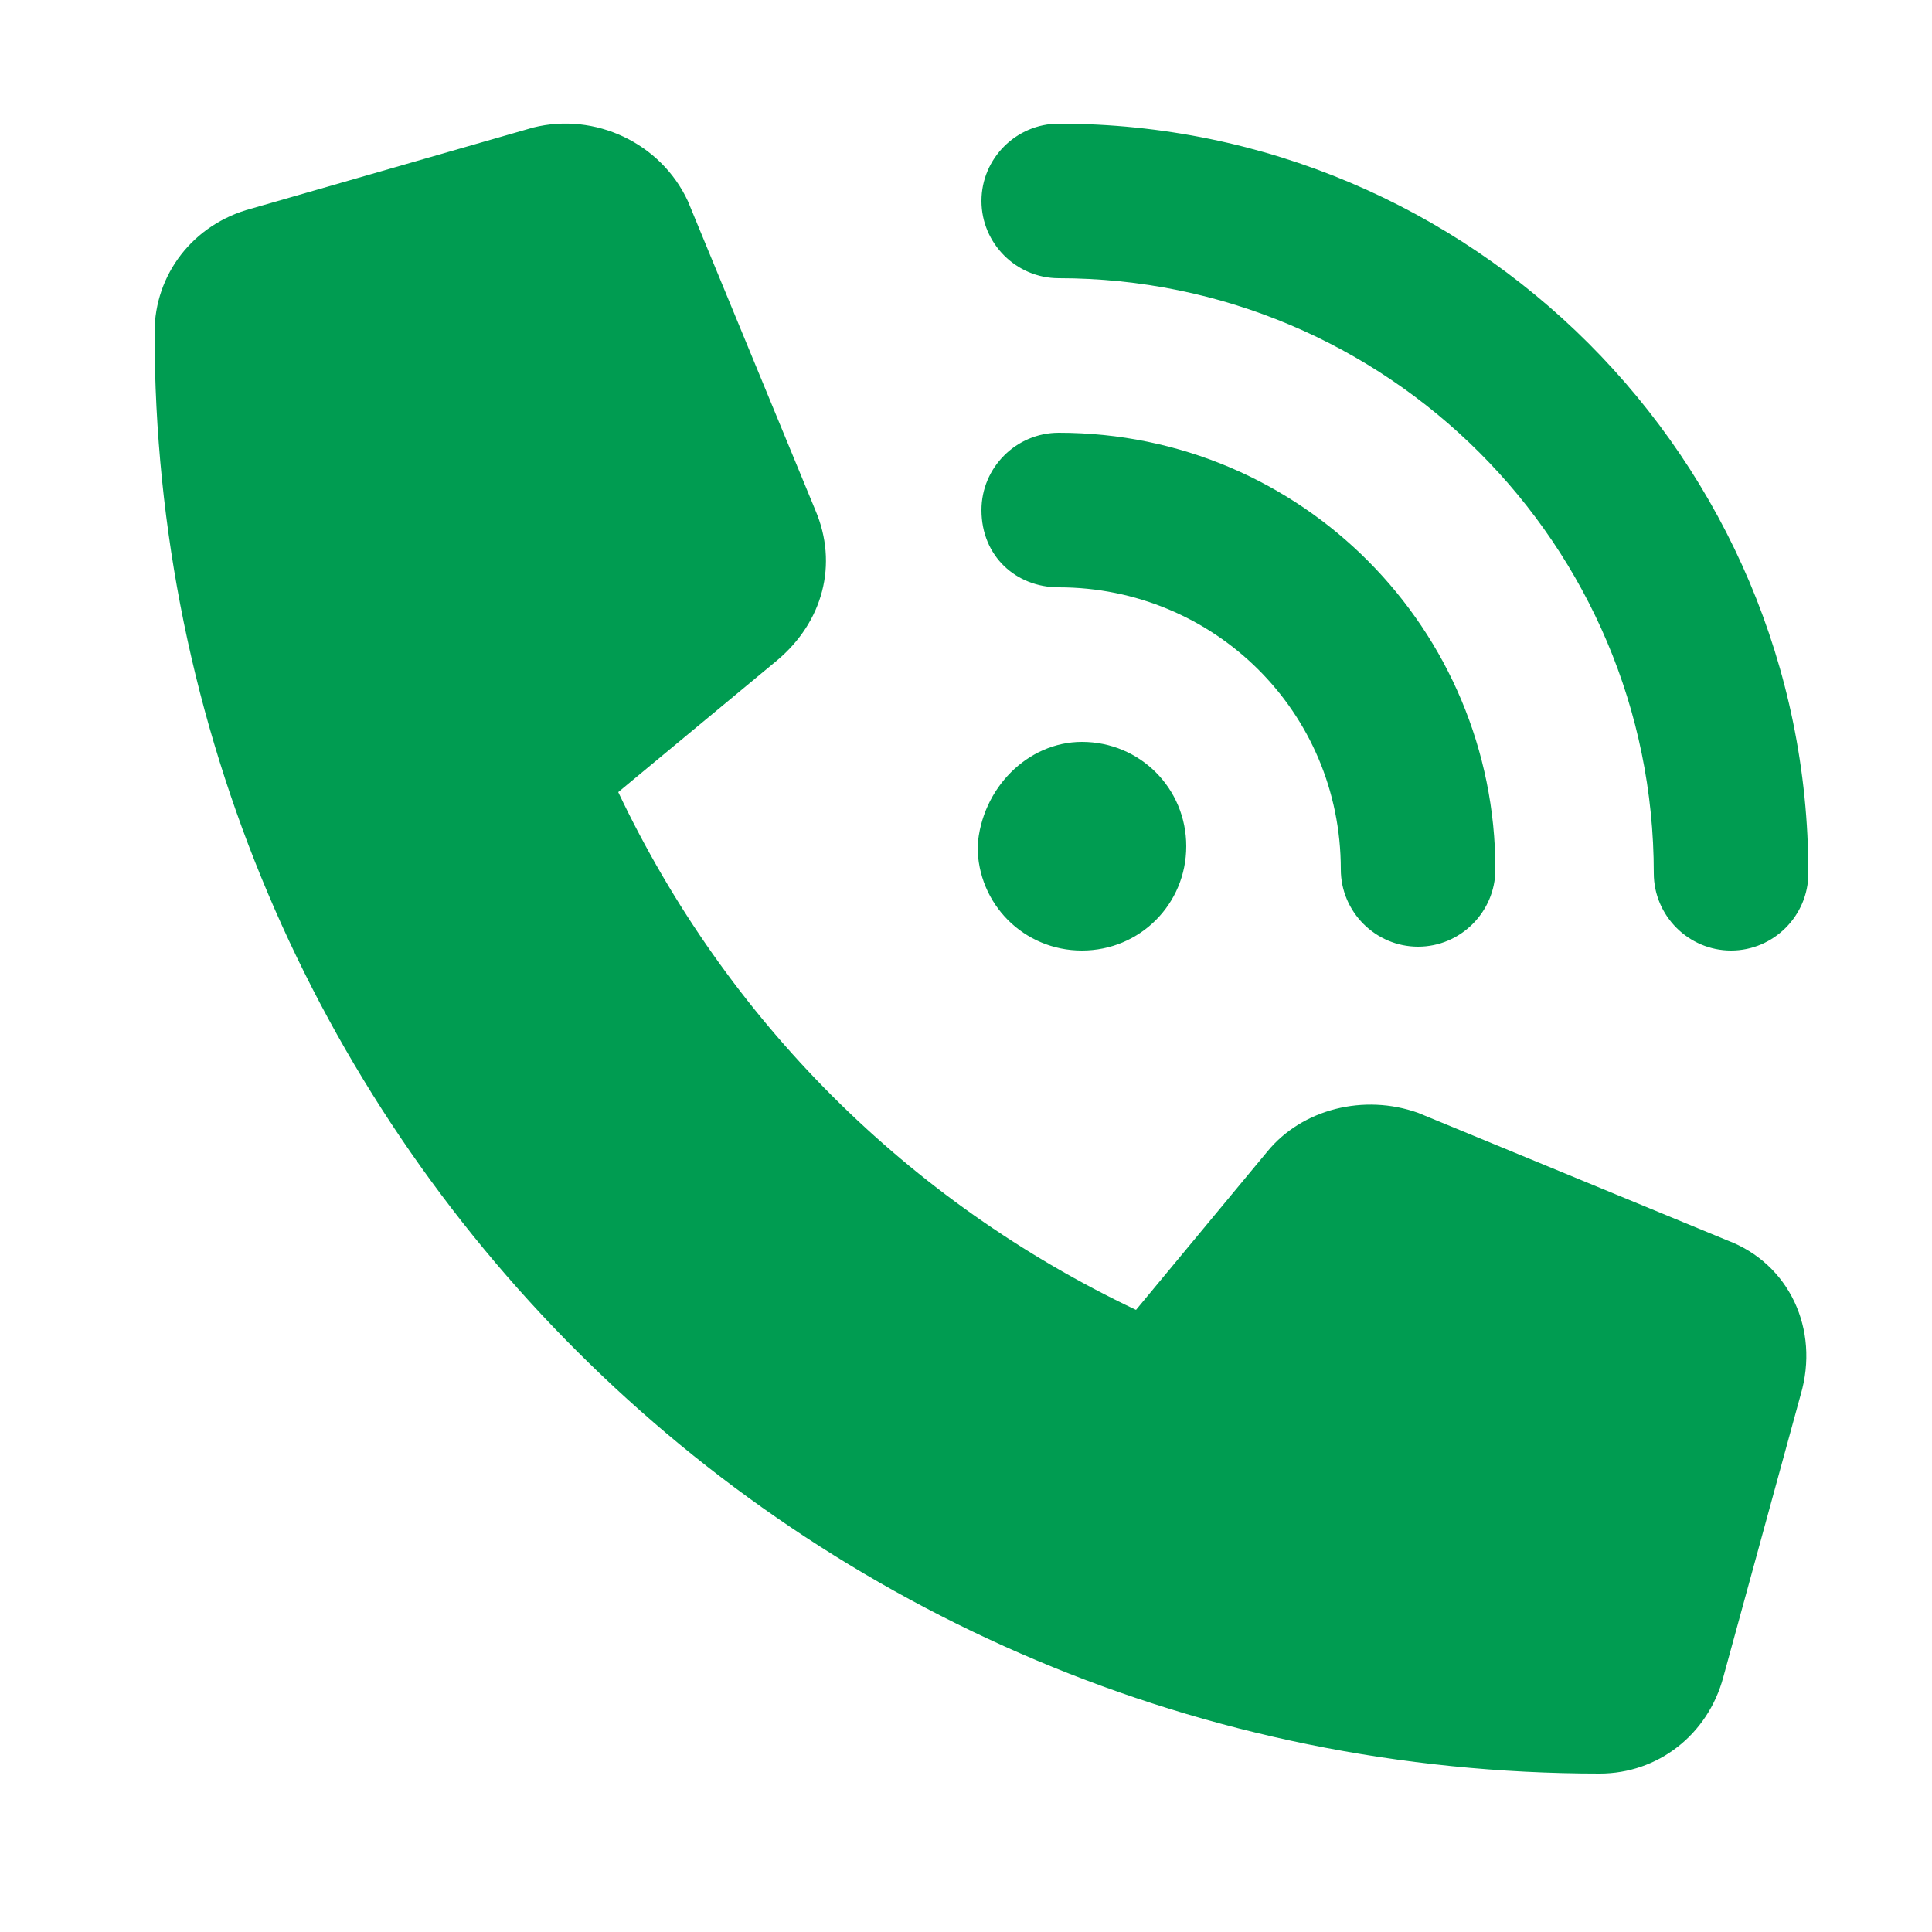 <?xml version="1.0" encoding="utf-8"?>
<!-- Generator: Adobe Illustrator 28.1.0, SVG Export Plug-In . SVG Version: 6.00 Build 0)  -->
<svg version="1.1" id="レイヤー_1" xmlns="http://www.w3.org/2000/svg" xmlns:xlink="http://www.w3.org/1999/xlink" x="0px"
	 y="0px" viewBox="0 0 50 50" style="enable-background:new 0 0 50 50;" xml:space="preserve">
<style type="text/css">
	.st0{fill:#009C51;}
</style>
<path class="st0" d="M27.4,3.2c10.7,0,19.4,8.7,19.4,19.4c0,1.1-0.9,2-2,2c-1.1,0-2-0.9-2-2c0-8.5-6.9-15.4-15.4-15.4
	c-1.1,0-2-0.9-2-2S26.3,3.2,27.4,3.2z M28,19.2c1.5,0,2.7,1.2,2.7,2.7c0,1.5-1.2,2.7-2.7,2.7s-2.7-1.2-2.7-2.7
	C25.4,20.4,26.6,19.2,28,19.2z M25.4,13.2c0-1.1,0.9-2,2-2c6.3,0,11.3,5.1,11.3,11.3c0,1.1-0.9,2-2,2c-1.1,0-2-0.9-2-2
	c0-4.1-3.3-7.3-7.3-7.3C26.3,15.2,25.4,14.4,25.4,13.2z M13.8,3.3c1.6-0.4,3.3,0.4,4,1.9l3.3,8c0.6,1.4,0.2,2.9-1,3.9L16,20.5
	c2.8,5.9,7.5,10.6,13.4,13.4l3.4-4.1c0.9-1.1,2.5-1.5,3.9-1l8,3.3c1.6,0.6,2.4,2.3,1.9,4l-2,7.3c-0.4,1.5-1.7,2.5-3.2,2.5
	C20.7,45.9,4,29.2,4,8.6c0-1.5,1-2.8,2.5-3.2L13.8,3.3z"/>
</svg>
